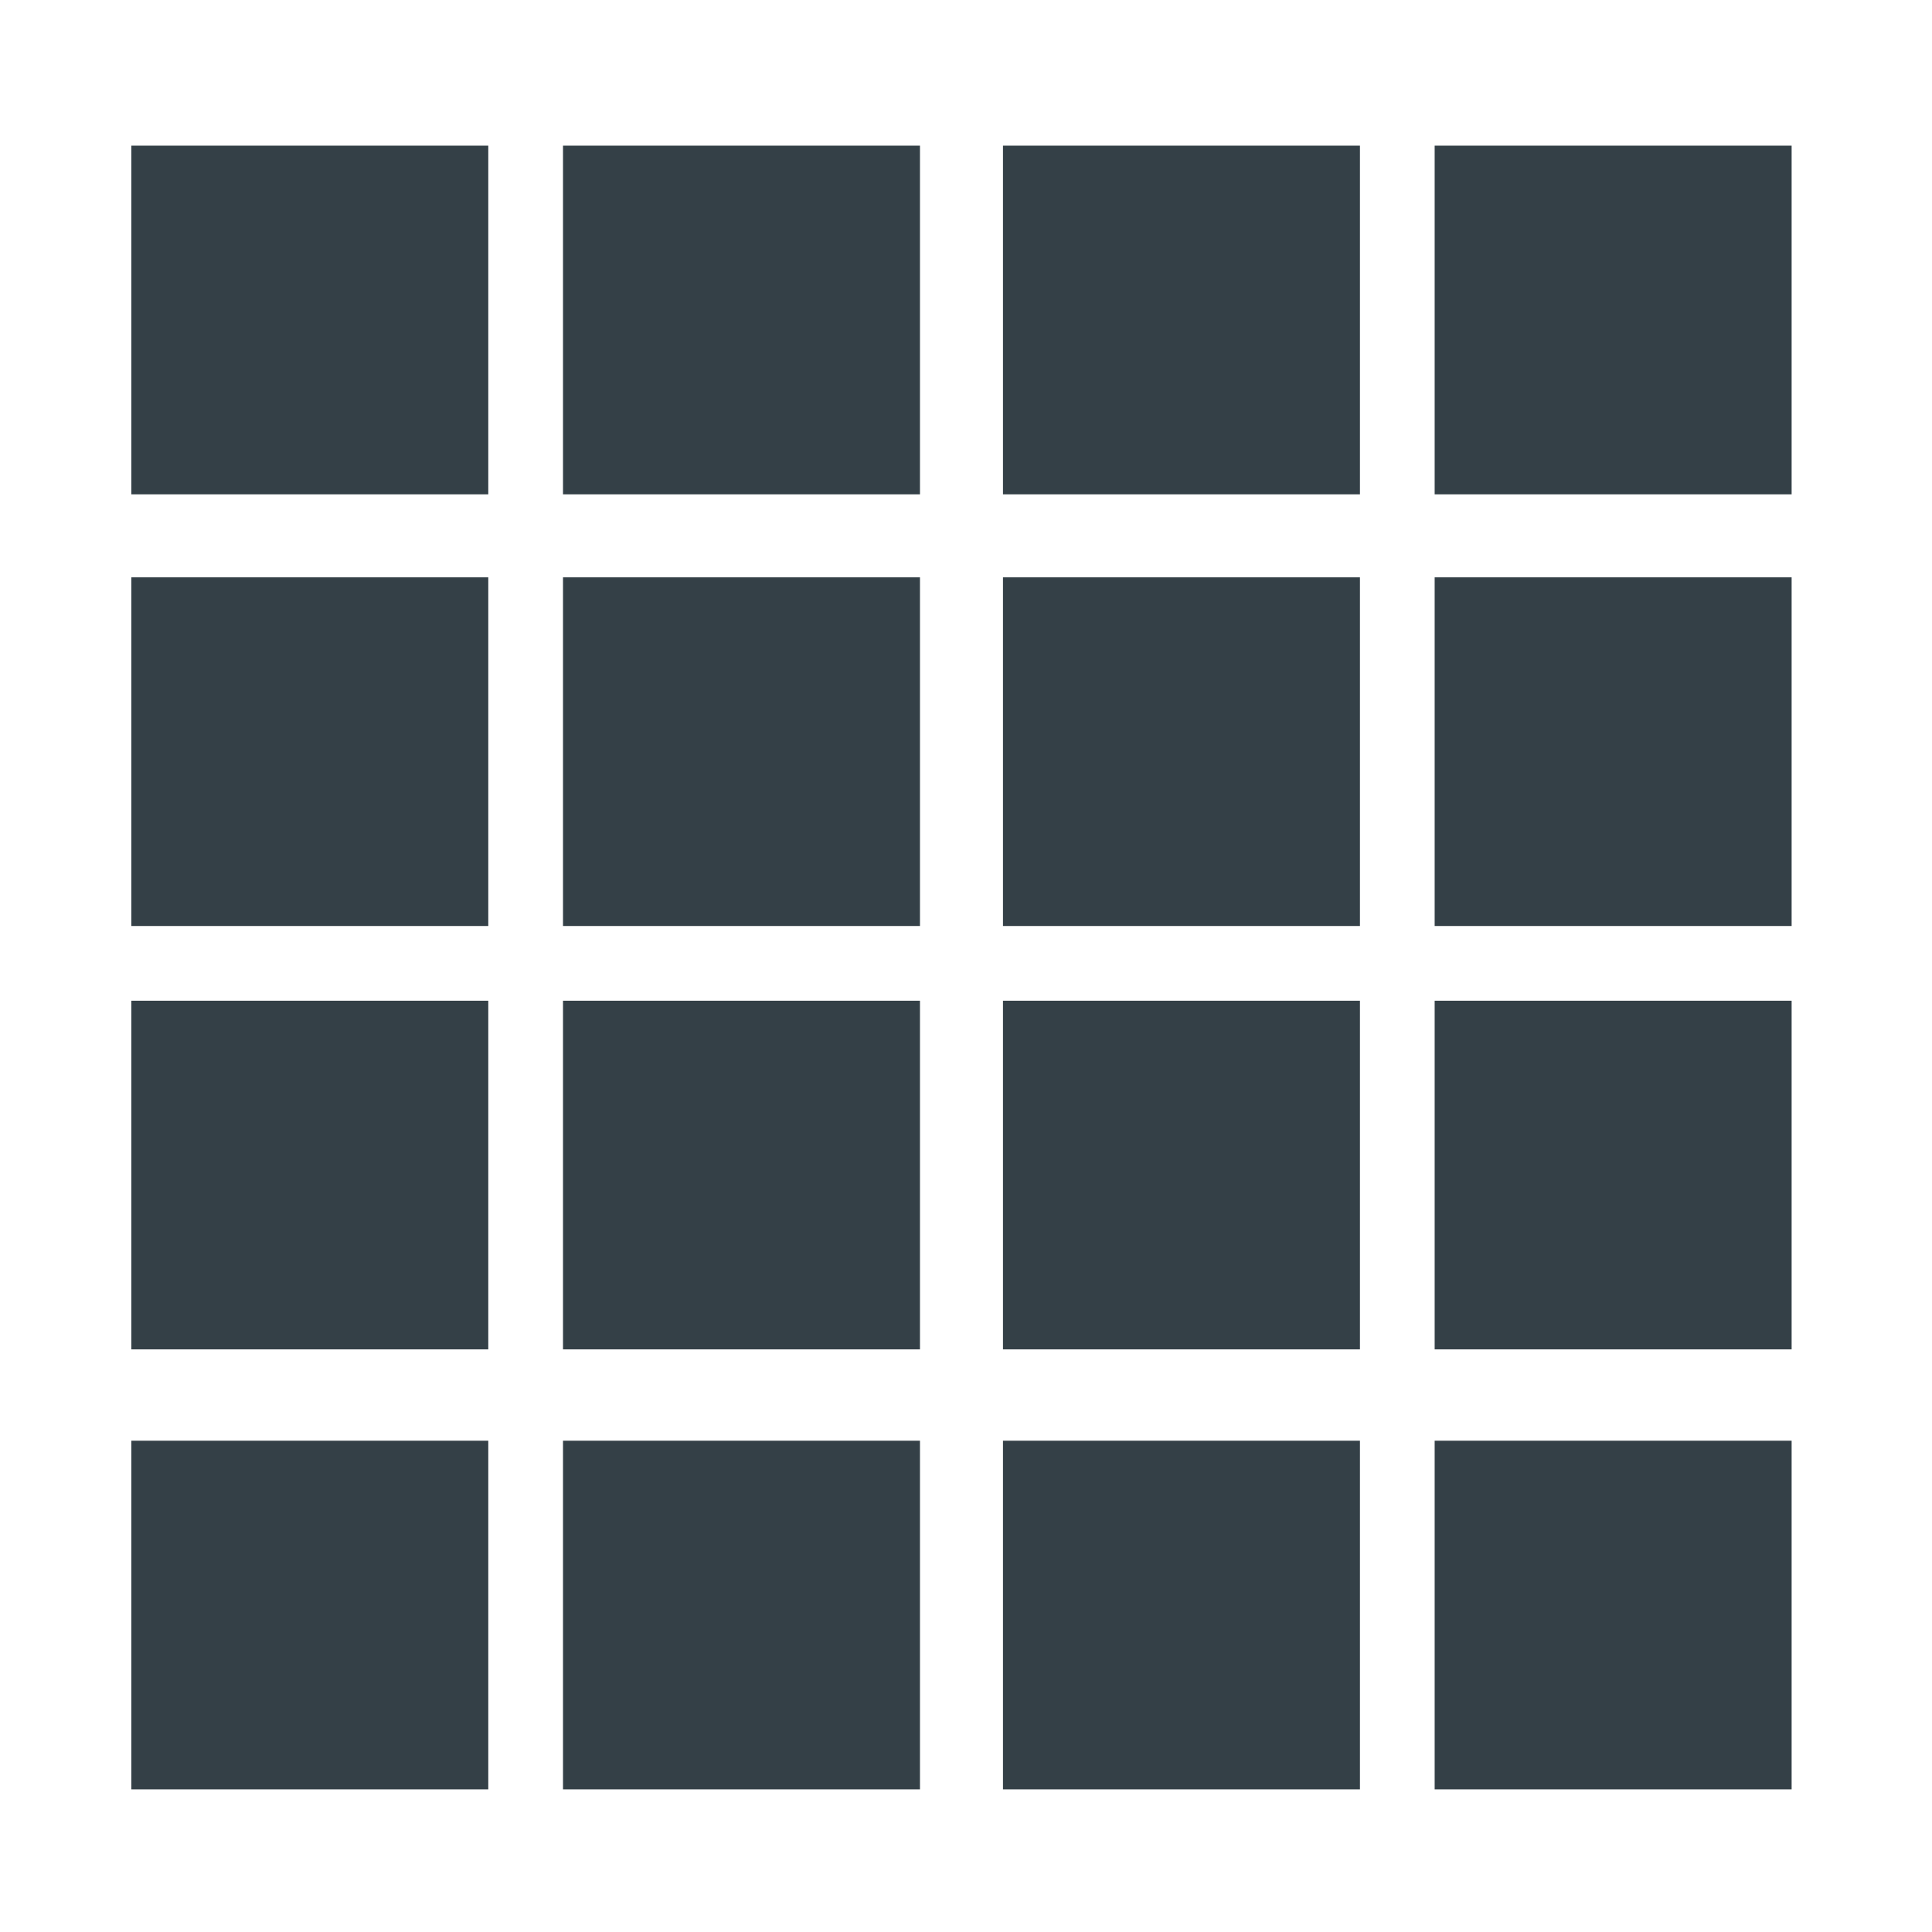 <?xml version="1.0" encoding="utf-8"?>
<svg xmlns="http://www.w3.org/2000/svg" height="30" width="30" viewBox="0 0 128 128" fill="#344047">
  <g>
    <path id="path1" transform="translate(-10,-25) scale(5.5,5.5)  "   d=" 
                    M19.1,21.9L23.4,21.9 23.4,26.1 19.1,26.1z 
                    M13.9,21.9L18.2,21.9 18.2,26.1 13.9,26.1z 
                    M8.6,21.9L12.9,21.9 12.9,26.1 8.6,26.1z 
                    M3.4,21.9L7.7,21.9 7.7,26.1 3.4,26.1z 
                 
                    M19.1,16.6L23.4,16.6 23.4,20.8 19.1,20.8z 
                    M13.9,16.6L18.2,16.6 18.2,20.8 13.9,20.8z 
                    M8.6,16.6L12.9,16.6 12.9,20.8 8.6,20.8z 
                    M3.4,16.6L7.7,16.6 7.7,20.8 3.4,20.8z 
                     
                    M19.1,11.5L23.4,11.5 23.4,15.7 19.1,15.7z 
                    M13.9,11.5L18.2,11.5 18.2,15.7 13.9,15.7z 
                    M8.6,11.5L12.9,11.5 12.9,15.7 8.6,15.7z 
                    M3.4,11.5L7.7,11.5 7.7,15.7 3.4,15.7z 
                    
                    M19.1,6.3L23.4,6.3 23.4,10.5 19.1,10.5z 
                    M13.9,6.3L18.2,6.3 18.2,10.5 13.9,10.5z 
                    M8.6,6.3L12.9,6.3 12.9,10.5 8.6,10.5z 
                    M3.4,6.3L7.7,6.3 7.7,10.5 3.4,10.5z 
                    "></path>
  </g>
</svg>